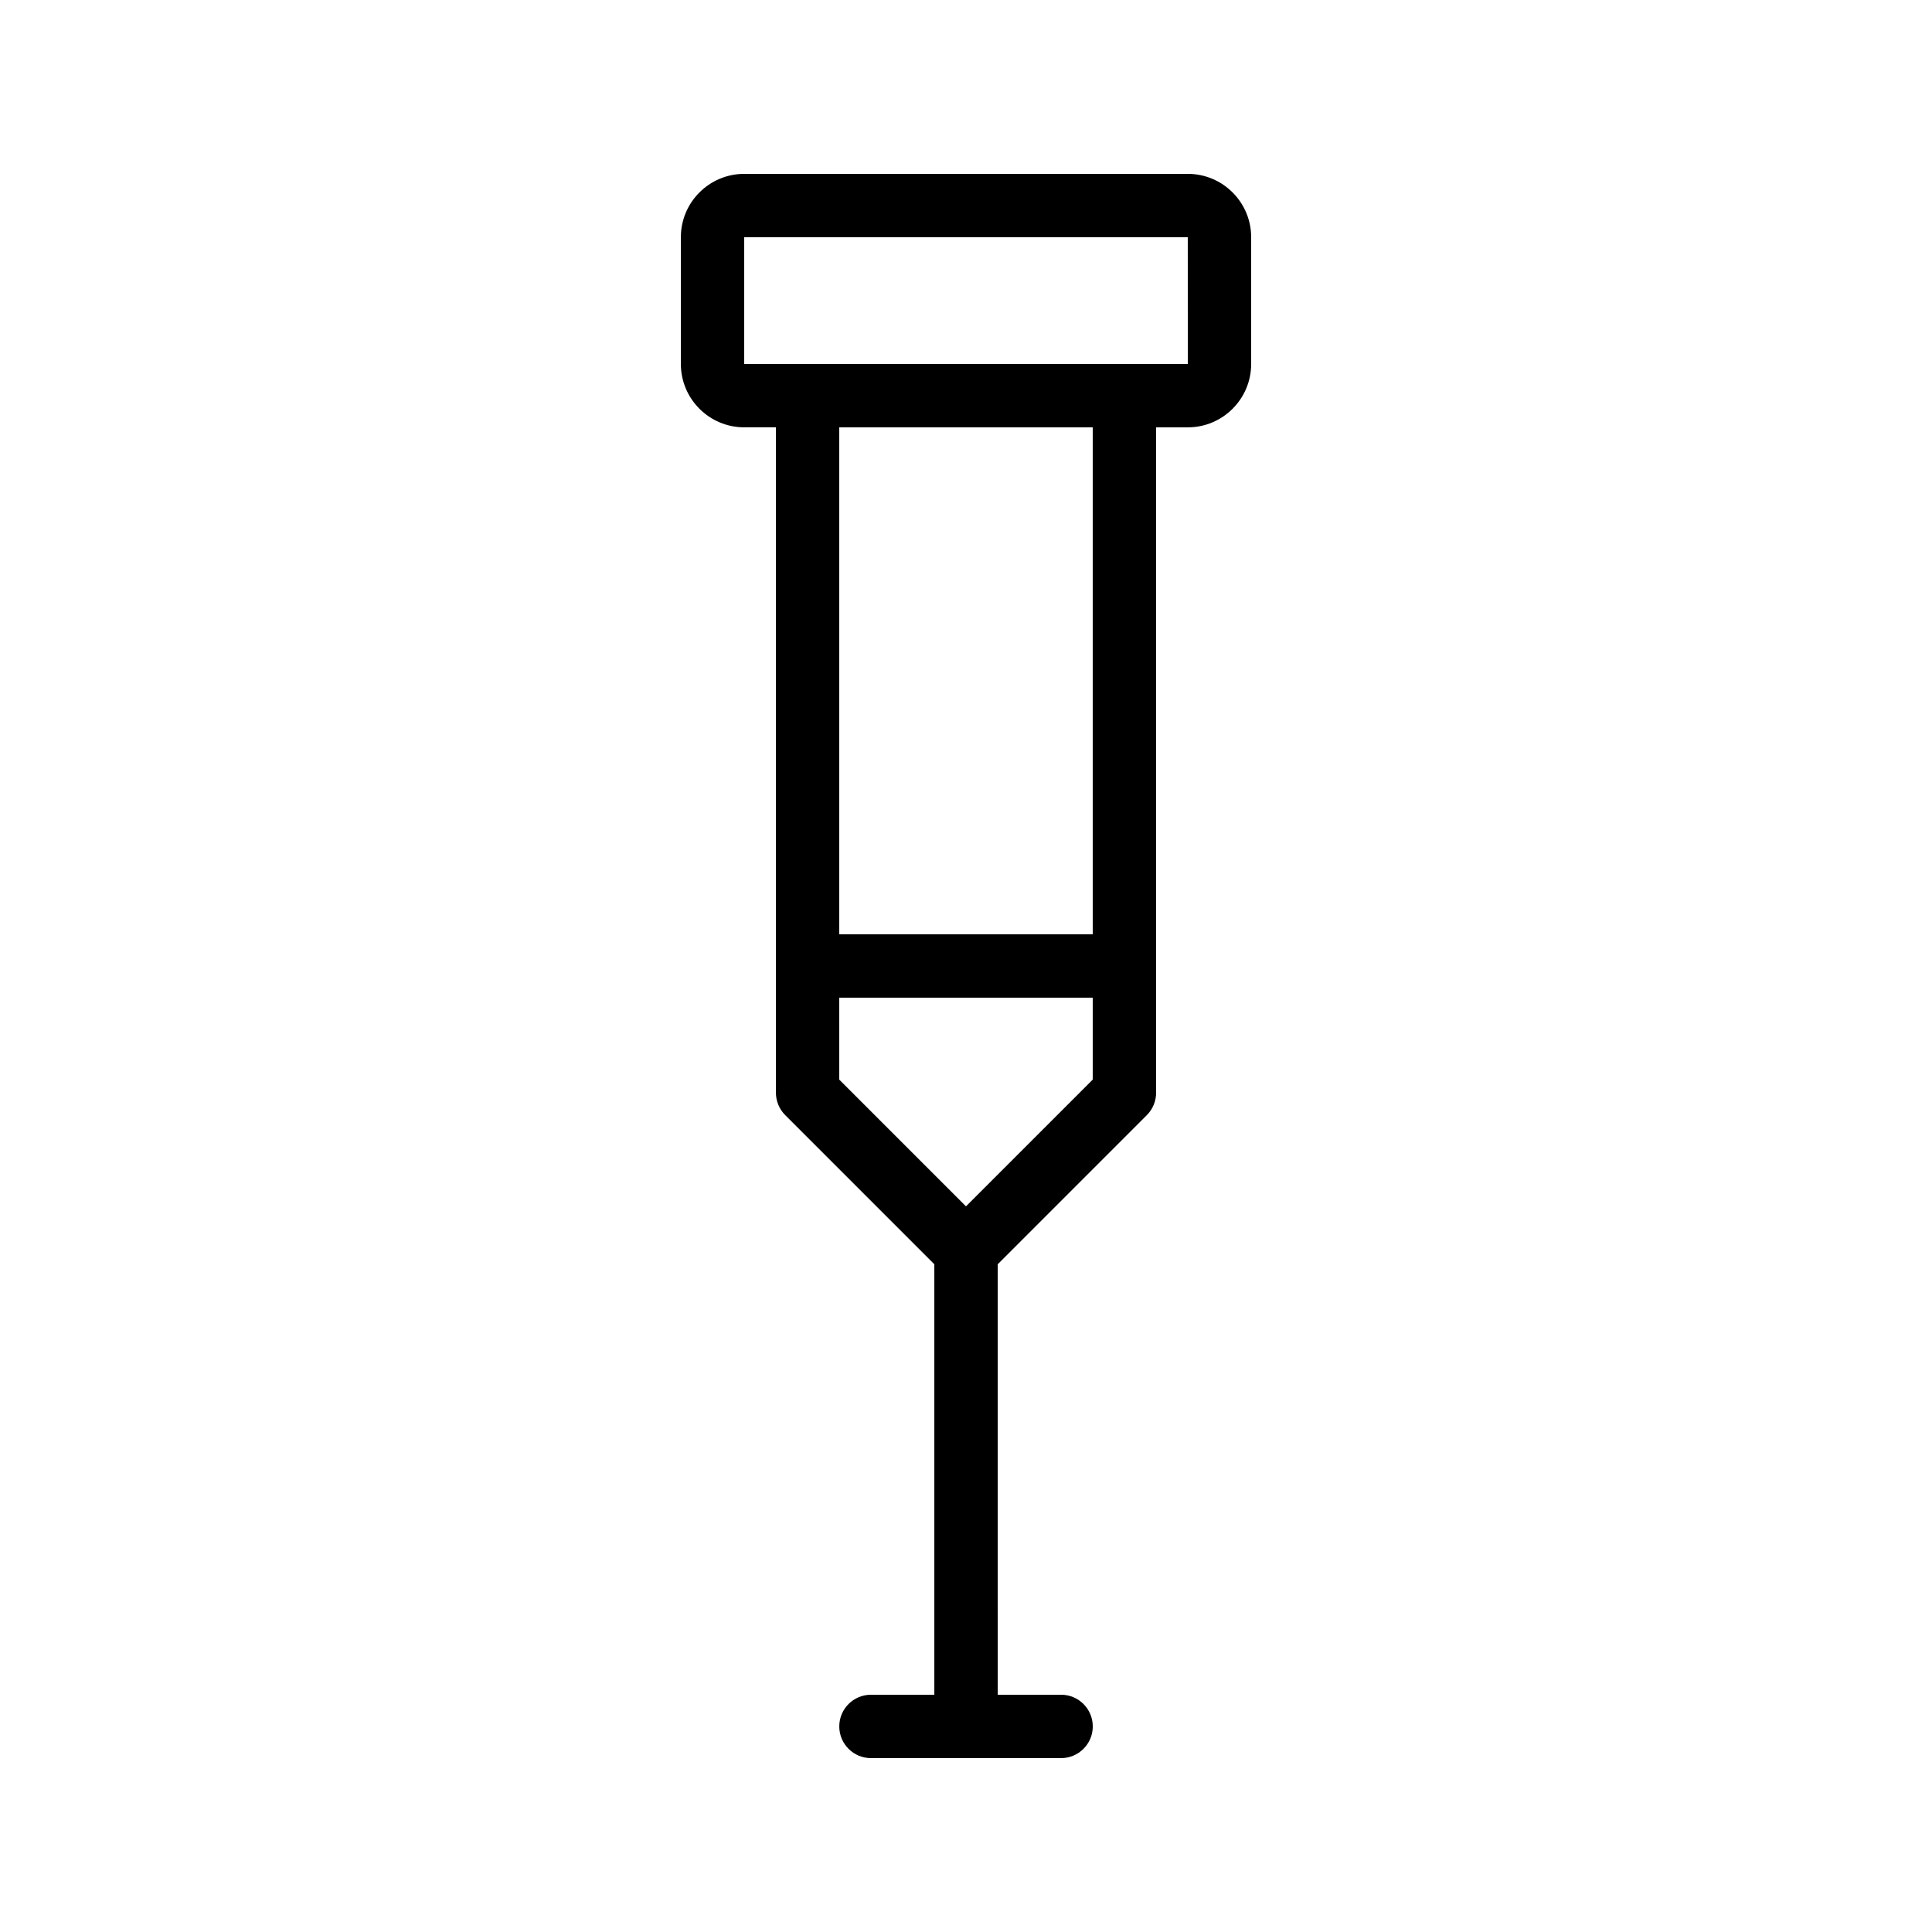 <?xml version="1.0" encoding="UTF-8"?>
<!-- Uploaded to: SVG Repo, www.svgrepo.com, Generator: SVG Repo Mixer Tools -->
<svg fill="#000000" width="800px" height="800px" version="1.1" viewBox="144 144 512 512" xmlns="http://www.w3.org/2000/svg">
 <path d="m447.92 439.52c1.574-1.574 2.461-3.711 2.461-5.938v-176.33h8.398c9.262 0 16.793-7.531 16.793-16.793v-33.59c0-9.262-7.531-16.793-16.793-16.793h-117.55c-9.262 0-16.793 7.531-16.793 16.793v33.586c0 9.262 7.531 16.793 16.793 16.793h8.398v176.33c0 2.227 0.887 4.363 2.461 5.938l39.52 39.527v114.08h-16.793c-4.637 0-8.398 3.758-8.398 8.398 0 4.637 3.758 8.398 8.398 8.398h50.383c4.637 0 8.398-3.758 8.398-8.398 0-4.637-3.758-8.398-8.398-8.398h-16.793l-0.004-114.08zm-106.7-232.65h117.55l0.012 33.586h-117.57zm92.363 50.383v134.35h-67.176v-134.35zm-67.176 151.14h67.176v21.715l-33.586 33.586-33.586-33.586z"/>
</svg>
